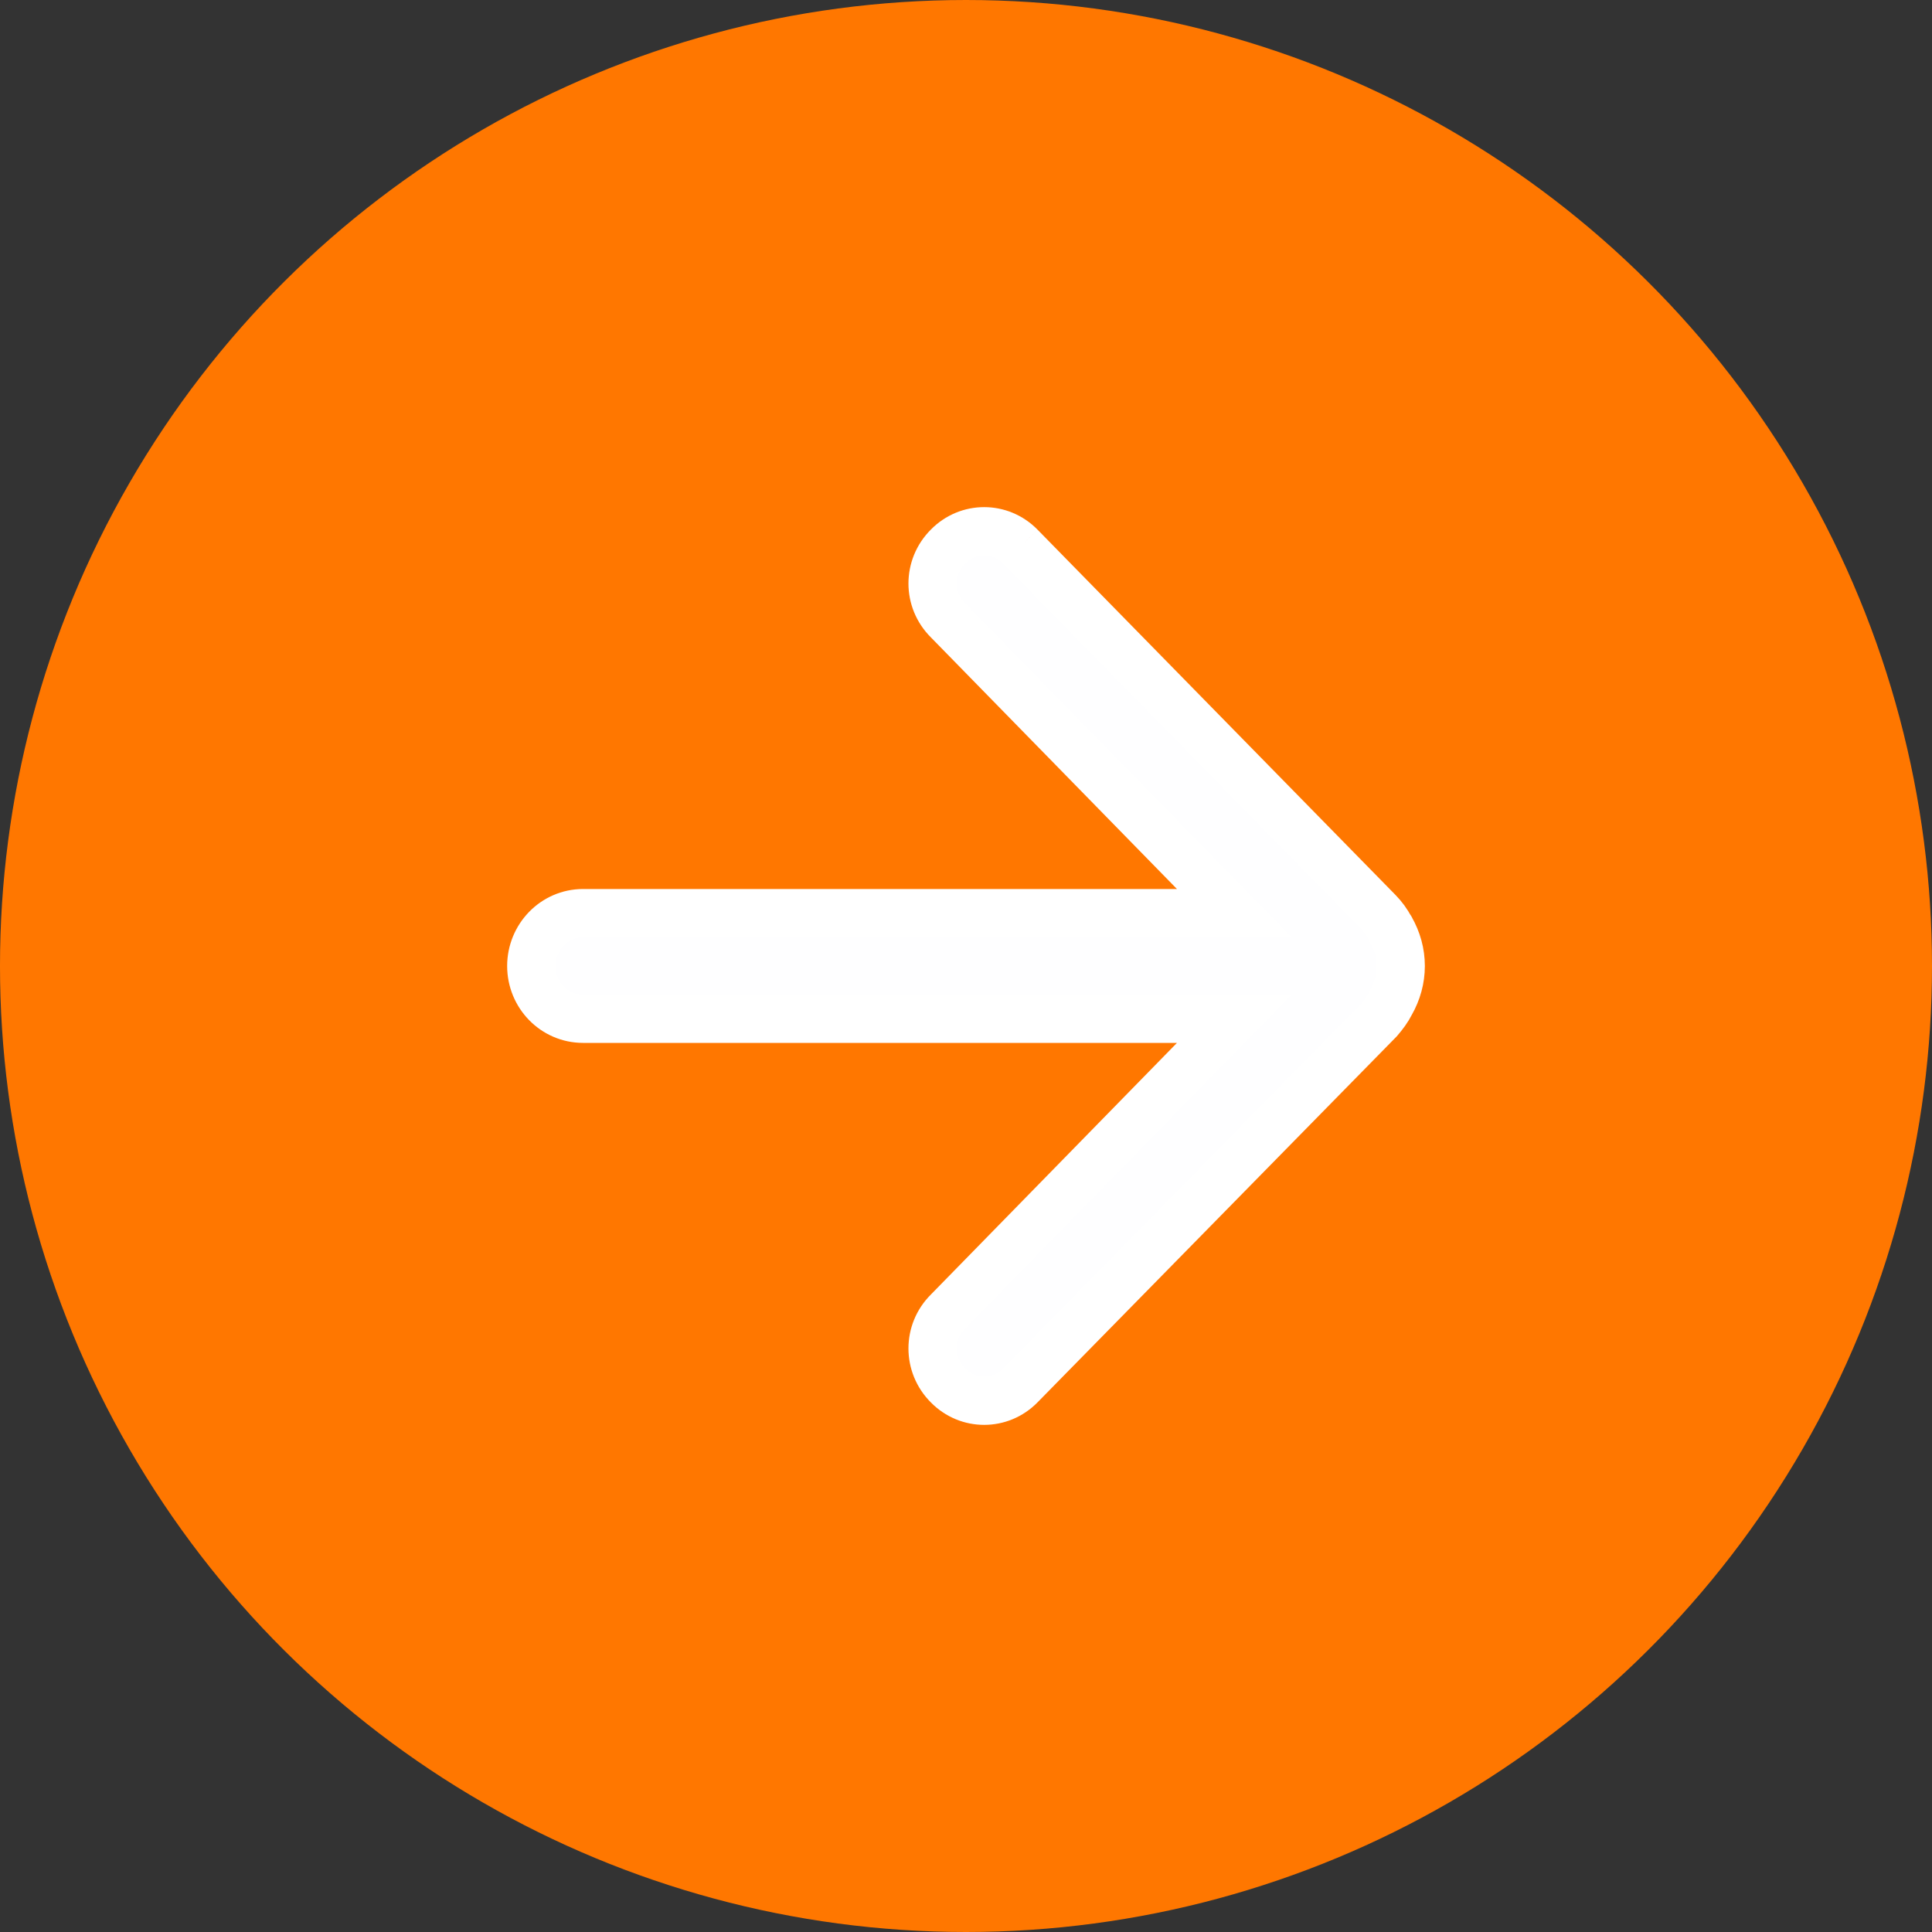 <?xml version="1.0" encoding="UTF-8"?>
<svg width="20px" height="20px" viewBox="0 0 20 20" version="1.1" xmlns="http://www.w3.org/2000/svg" xmlns:xlink="http://www.w3.org/1999/xlink">
    <rect x="0" y="0" width="20" height="20" fill="#333333" stroke="none"/>
    <!-- Generator: Sketch 53.2 (72643) - https://sketchapp.com -->
    <title>Icons/Download Icon - Inactive Copy 4</title>
    <desc>Created with Sketch.</desc>
    <g id="Design" stroke="none" stroke-width="1" fill="none" fill-rule="evenodd">
        <g id="Peru-subpage13" transform="translate(-1099, -609)">
            <g id="Group-8" transform="translate(1099, 329)">
                <g id="Buttons/Circular---Download" transform="translate(10, 290) rotate(-90) translate(-10, -290) translate(0, 280)">
                    <g id="Group-3">
                        <circle id="Oval" fill="#FF7700" fill-rule="nonzero" cx="10" cy="10" r="10"></circle>
                        <g id="Group" transform="translate(2.5, 2.5)" fill="#FEFEFF" stroke="#FFFFFF" stroke-width="0.5">
                            <path d="M11.842,8.062 L8.059,11.769 C8.009,11.817 7.953,11.86 7.891,11.89 C7.891,11.896 7.885,11.896 7.885,11.896 C7.767,11.963 7.637,12 7.5,12 C7.364,12 7.233,11.963 7.115,11.896 C7.053,11.865 6.997,11.823 6.941,11.775 L3.158,8.062 C2.947,7.855 2.947,7.521 3.158,7.314 C3.37,7.101 3.712,7.101 3.923,7.314 L6.954,10.278 L6.954,3.536 C6.954,3.237 7.201,3 7.5,3 C7.798,3 8.047,3.237 8.047,3.536 L8.047,10.278 L11.078,7.314 C11.289,7.101 11.63,7.101 11.842,7.314 C12.053,7.521 12.053,7.855 11.842,8.062" id="Fill-5"></path>
                        </g>
                    </g>
                </g>
            </g>
        </g>
    </g>
</svg>